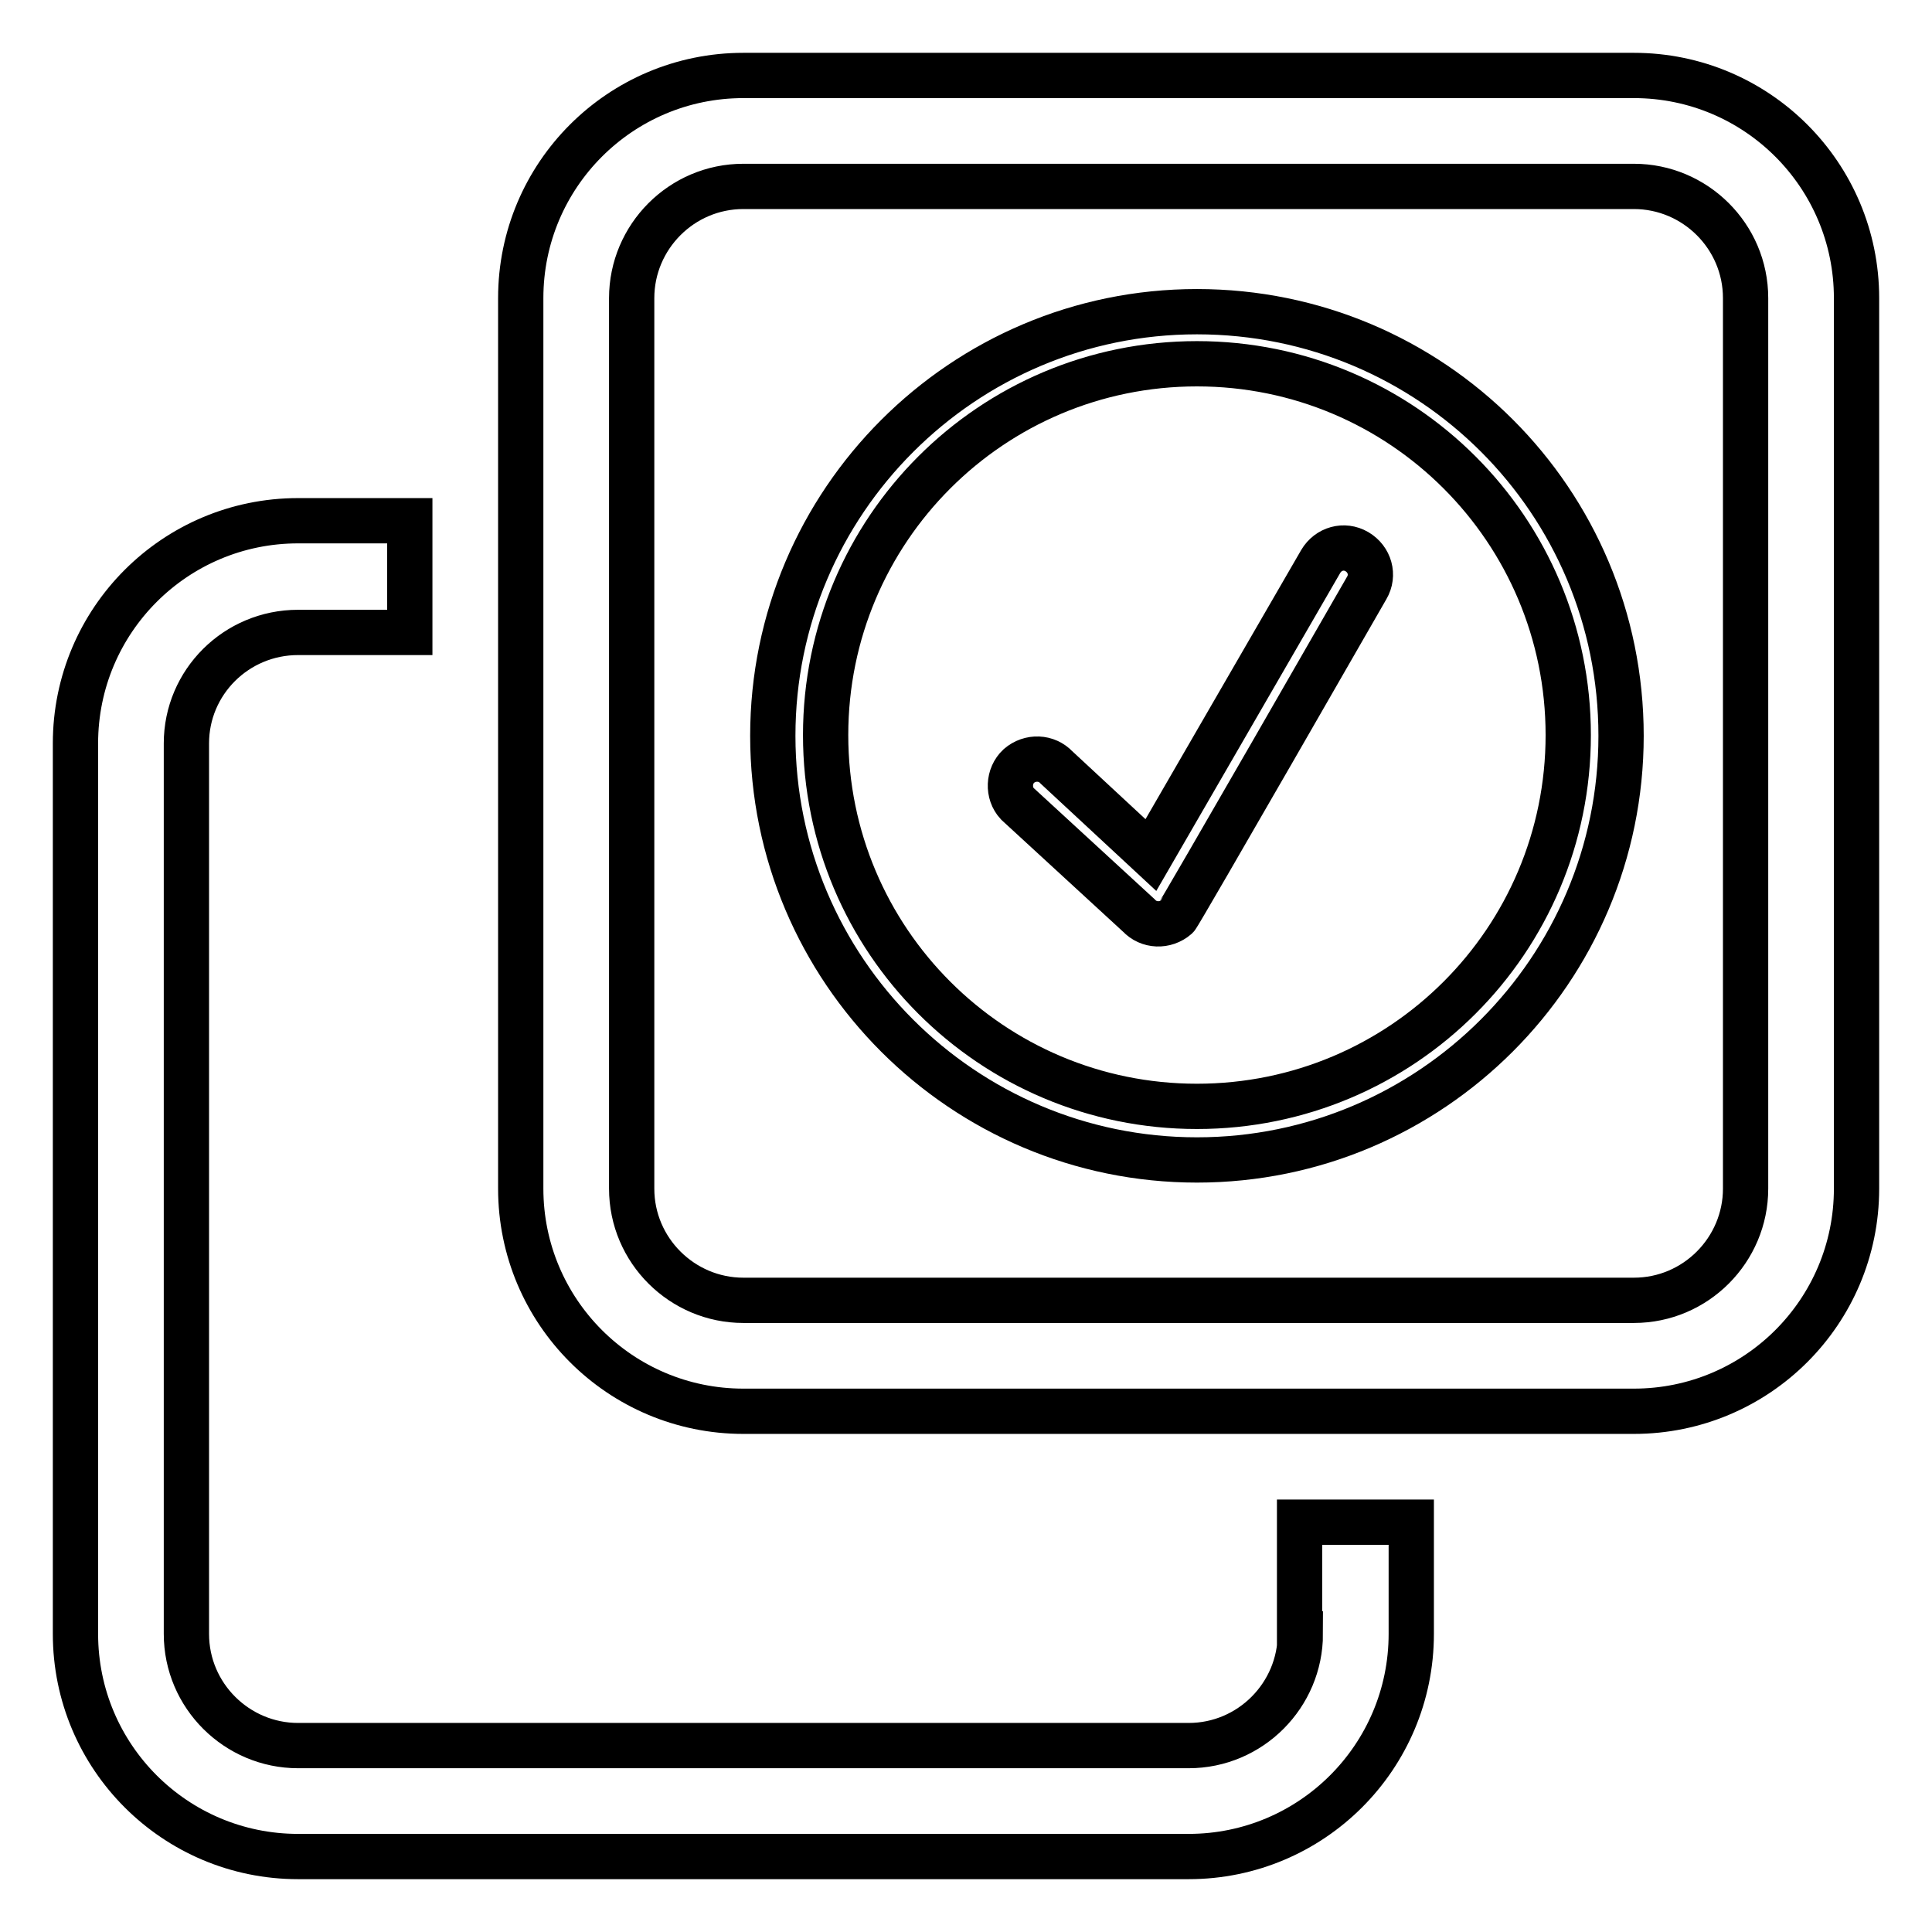 <?xml version="1.0" encoding="utf-8"?>
<!-- Svg Vector Icons : http://www.onlinewebfonts.com/icon -->
<!DOCTYPE svg PUBLIC "-//W3C//DTD SVG 1.1//EN" "http://www.w3.org/Graphics/SVG/1.1/DTD/svg11.dtd">
<svg version="1.1" xmlns="http://www.w3.org/2000/svg" xmlns:xlink="http://www.w3.org/1999/xlink" x="0px" y="0px" viewBox="0 0 256 256" enable-background="new 0 0 256 256" xml:space="preserve">
<g> <path stroke-width="6" fill-opacity="0" stroke="#000000"  d="M179.8,73.1c-1.7-1-3.8-0.4-4.8,1.3l-22.5,38.9L140,101.7c-1.3-1.4-3.5-1.5-5-0.2c-1.4,1.3-1.5,3.6-0.2,5 l16.1,14.8c1.3,1.4,3.5,1.5,5,0.2c0.4-0.4,25.2-43.6,25.2-43.6C182.1,76.2,181.5,74.1,179.8,73.1z M158.6,41.3 c-31,0-56.2,25.2-56.2,56.2c0,31,25.2,56.2,56.2,56.2c31,0,56.2-25.2,56.2-56.2C214.8,66.4,189.7,41.3,158.6,41.3z M158.6,146.6 c-27.2,0-49.2-22-49.2-49.2c0-27.2,22-49.2,49.2-49.2c27.2,0,49.2,22,49.2,49.2C207.8,124.6,185.8,146.6,158.6,146.6z M172.3,216.5 c0,8.1-6.6,14.8-14.8,14.8h-118c-8.1,0-14.8-6.6-14.8-14.8v-118c0-8.1,6.6-14.7,14.8-14.7h14.8V69H39.5C23.2,69,10,82.2,10,98.5 v118c0,16.3,13.2,29.5,29.5,29.5h118c16.3,0,29.5-13.2,29.5-29.5v-14.8h-14.8V216.5L172.3,216.5z M216.5,10h-118 C82.2,10,69,23.2,69,39.5v118c0,16.3,13.2,29.5,29.5,29.5h118c16.3,0,29.5-13.2,29.5-29.5v-118C246,23.2,232.8,10,216.5,10z  M231.3,157.5c0,8.1-6.6,14.8-14.8,14.8h-118c-8.1,0-14.8-6.6-14.8-14.8v-118c0-8.1,6.6-14.8,14.8-14.8h118 c8.1,0,14.8,6.6,14.8,14.8V157.5z"/></g>
</svg>